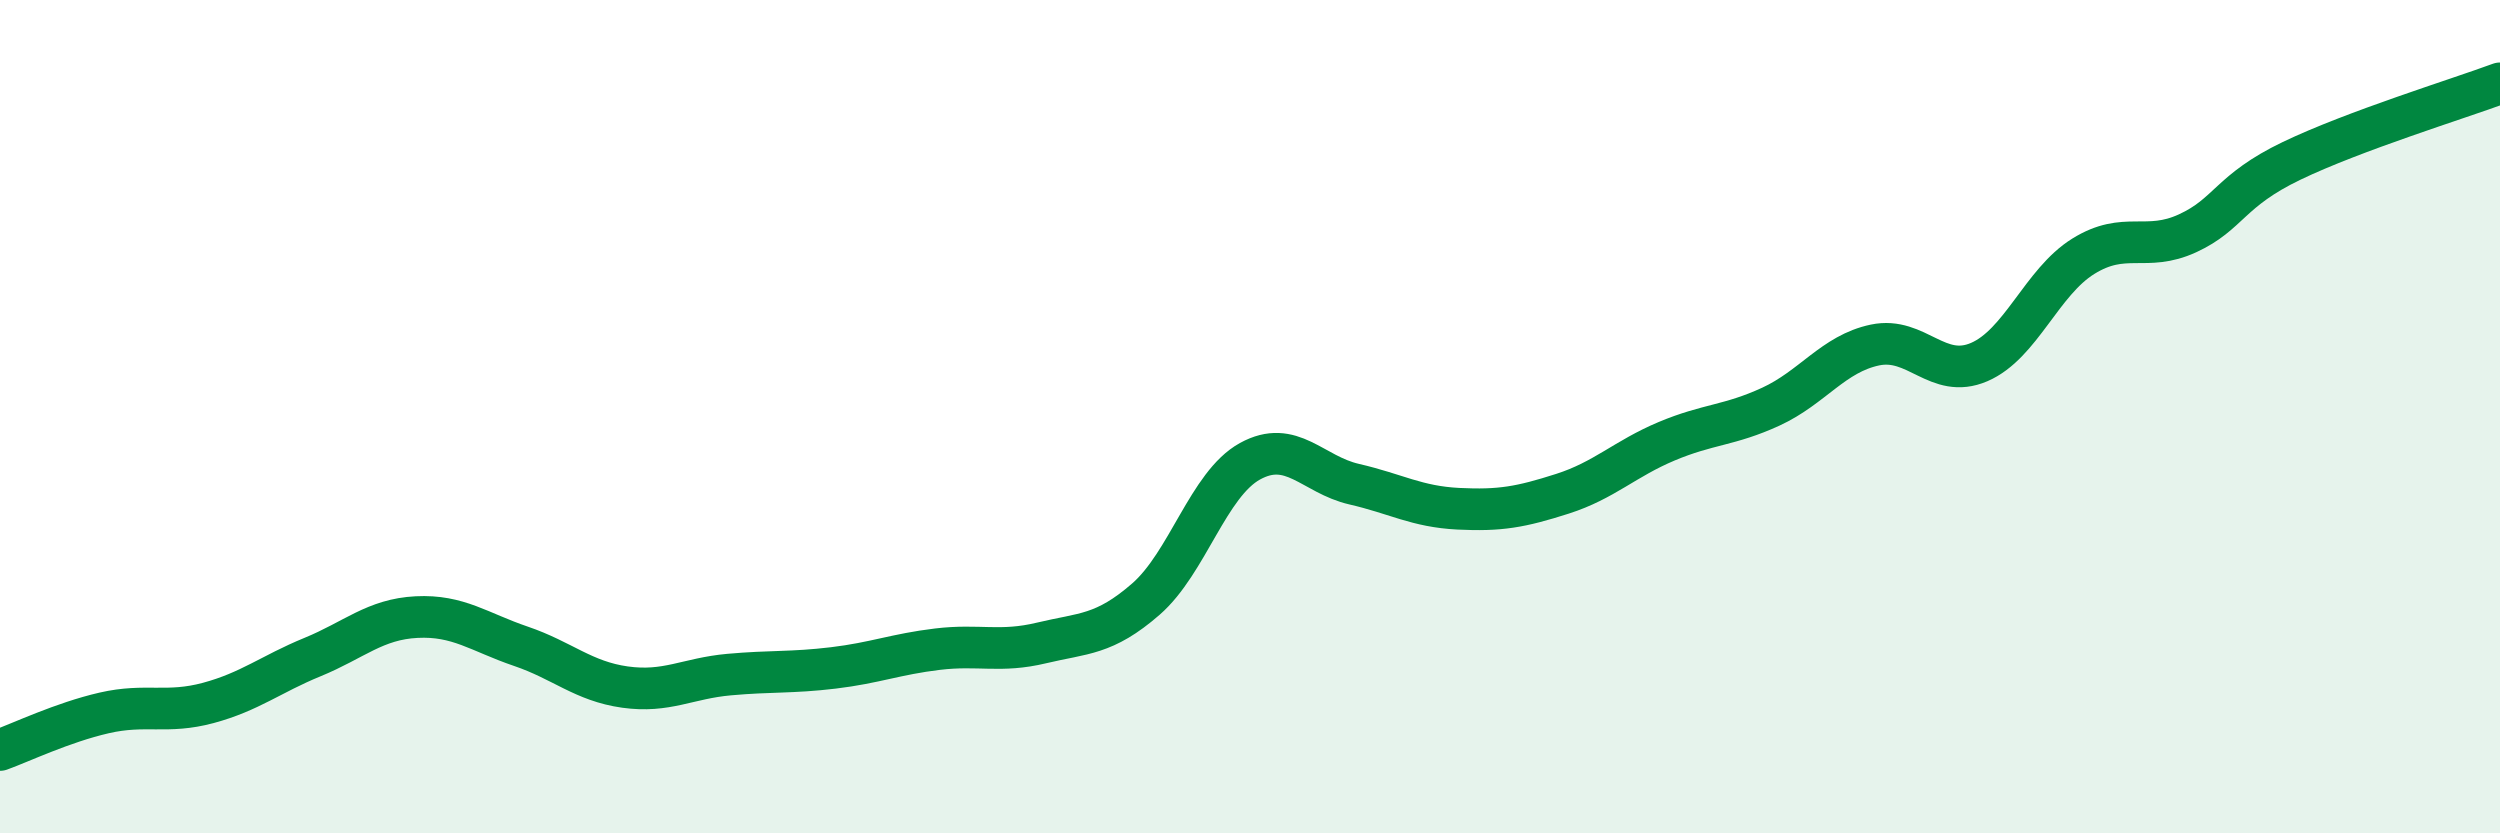 
    <svg width="60" height="20" viewBox="0 0 60 20" xmlns="http://www.w3.org/2000/svg">
      <path
        d="M 0,18 C 0.5,17.82 1.5,17.34 2.5,17.11 C 3.5,16.88 4,17.14 5,16.87 C 6,16.6 6.5,16.18 7.5,15.77 C 8.5,15.36 9,14.86 10,14.81 C 11,14.76 11.5,15.17 12.5,15.51 C 13.5,15.85 14,16.35 15,16.49 C 16,16.63 16.5,16.28 17.5,16.19 C 18.5,16.1 19,16.15 20,16.03 C 21,15.91 21.5,15.7 22.5,15.58 C 23.5,15.46 24,15.67 25,15.43 C 26,15.19 26.5,15.25 27.5,14.38 C 28.5,13.51 29,11.62 30,11.07 C 31,10.52 31.5,11.39 32.5,11.62 C 33.5,11.85 34,12.16 35,12.21 C 36,12.26 36.5,12.17 37.5,11.85 C 38.5,11.53 39,11.01 40,10.59 C 41,10.17 41.5,10.22 42.5,9.76 C 43.5,9.3 44,8.49 45,8.28 C 46,8.07 46.5,9.12 47.5,8.69 C 48.5,8.26 49,6.77 50,6.15 C 51,5.53 51.5,6.06 52.5,5.6 C 53.5,5.14 53.5,4.58 55,3.86 C 56.5,3.14 59,2.37 60,2L60 20L0 20Z"
        fill="#008740"
        opacity="0.1"
        stroke-linecap="round"
        stroke-linejoin="round"
      />
      <path
        d="M 0,18 C 0.5,17.82 1.5,17.34 2.5,17.11 C 3.5,16.88 4,17.14 5,16.87 C 6,16.6 6.5,16.18 7.5,15.77 C 8.5,15.36 9,14.86 10,14.81 C 11,14.76 11.5,15.17 12.5,15.51 C 13.5,15.85 14,16.35 15,16.49 C 16,16.63 16.5,16.28 17.5,16.19 C 18.5,16.1 19,16.15 20,16.03 C 21,15.91 21.5,15.7 22.5,15.58 C 23.5,15.46 24,15.67 25,15.43 C 26,15.19 26.5,15.25 27.5,14.38 C 28.5,13.51 29,11.62 30,11.07 C 31,10.52 31.5,11.39 32.5,11.62 C 33.5,11.85 34,12.16 35,12.21 C 36,12.26 36.5,12.17 37.5,11.85 C 38.5,11.53 39,11.01 40,10.59 C 41,10.17 41.5,10.22 42.5,9.76 C 43.5,9.3 44,8.49 45,8.28 C 46,8.07 46.5,9.12 47.5,8.69 C 48.5,8.26 49,6.77 50,6.15 C 51,5.53 51.5,6.06 52.5,5.6 C 53.5,5.14 53.5,4.58 55,3.86 C 56.5,3.14 59,2.37 60,2"
        stroke="#008740"
        stroke-width="1"
        fill="none"
        stroke-linecap="round"
        stroke-linejoin="round"
      />
    </svg>
  